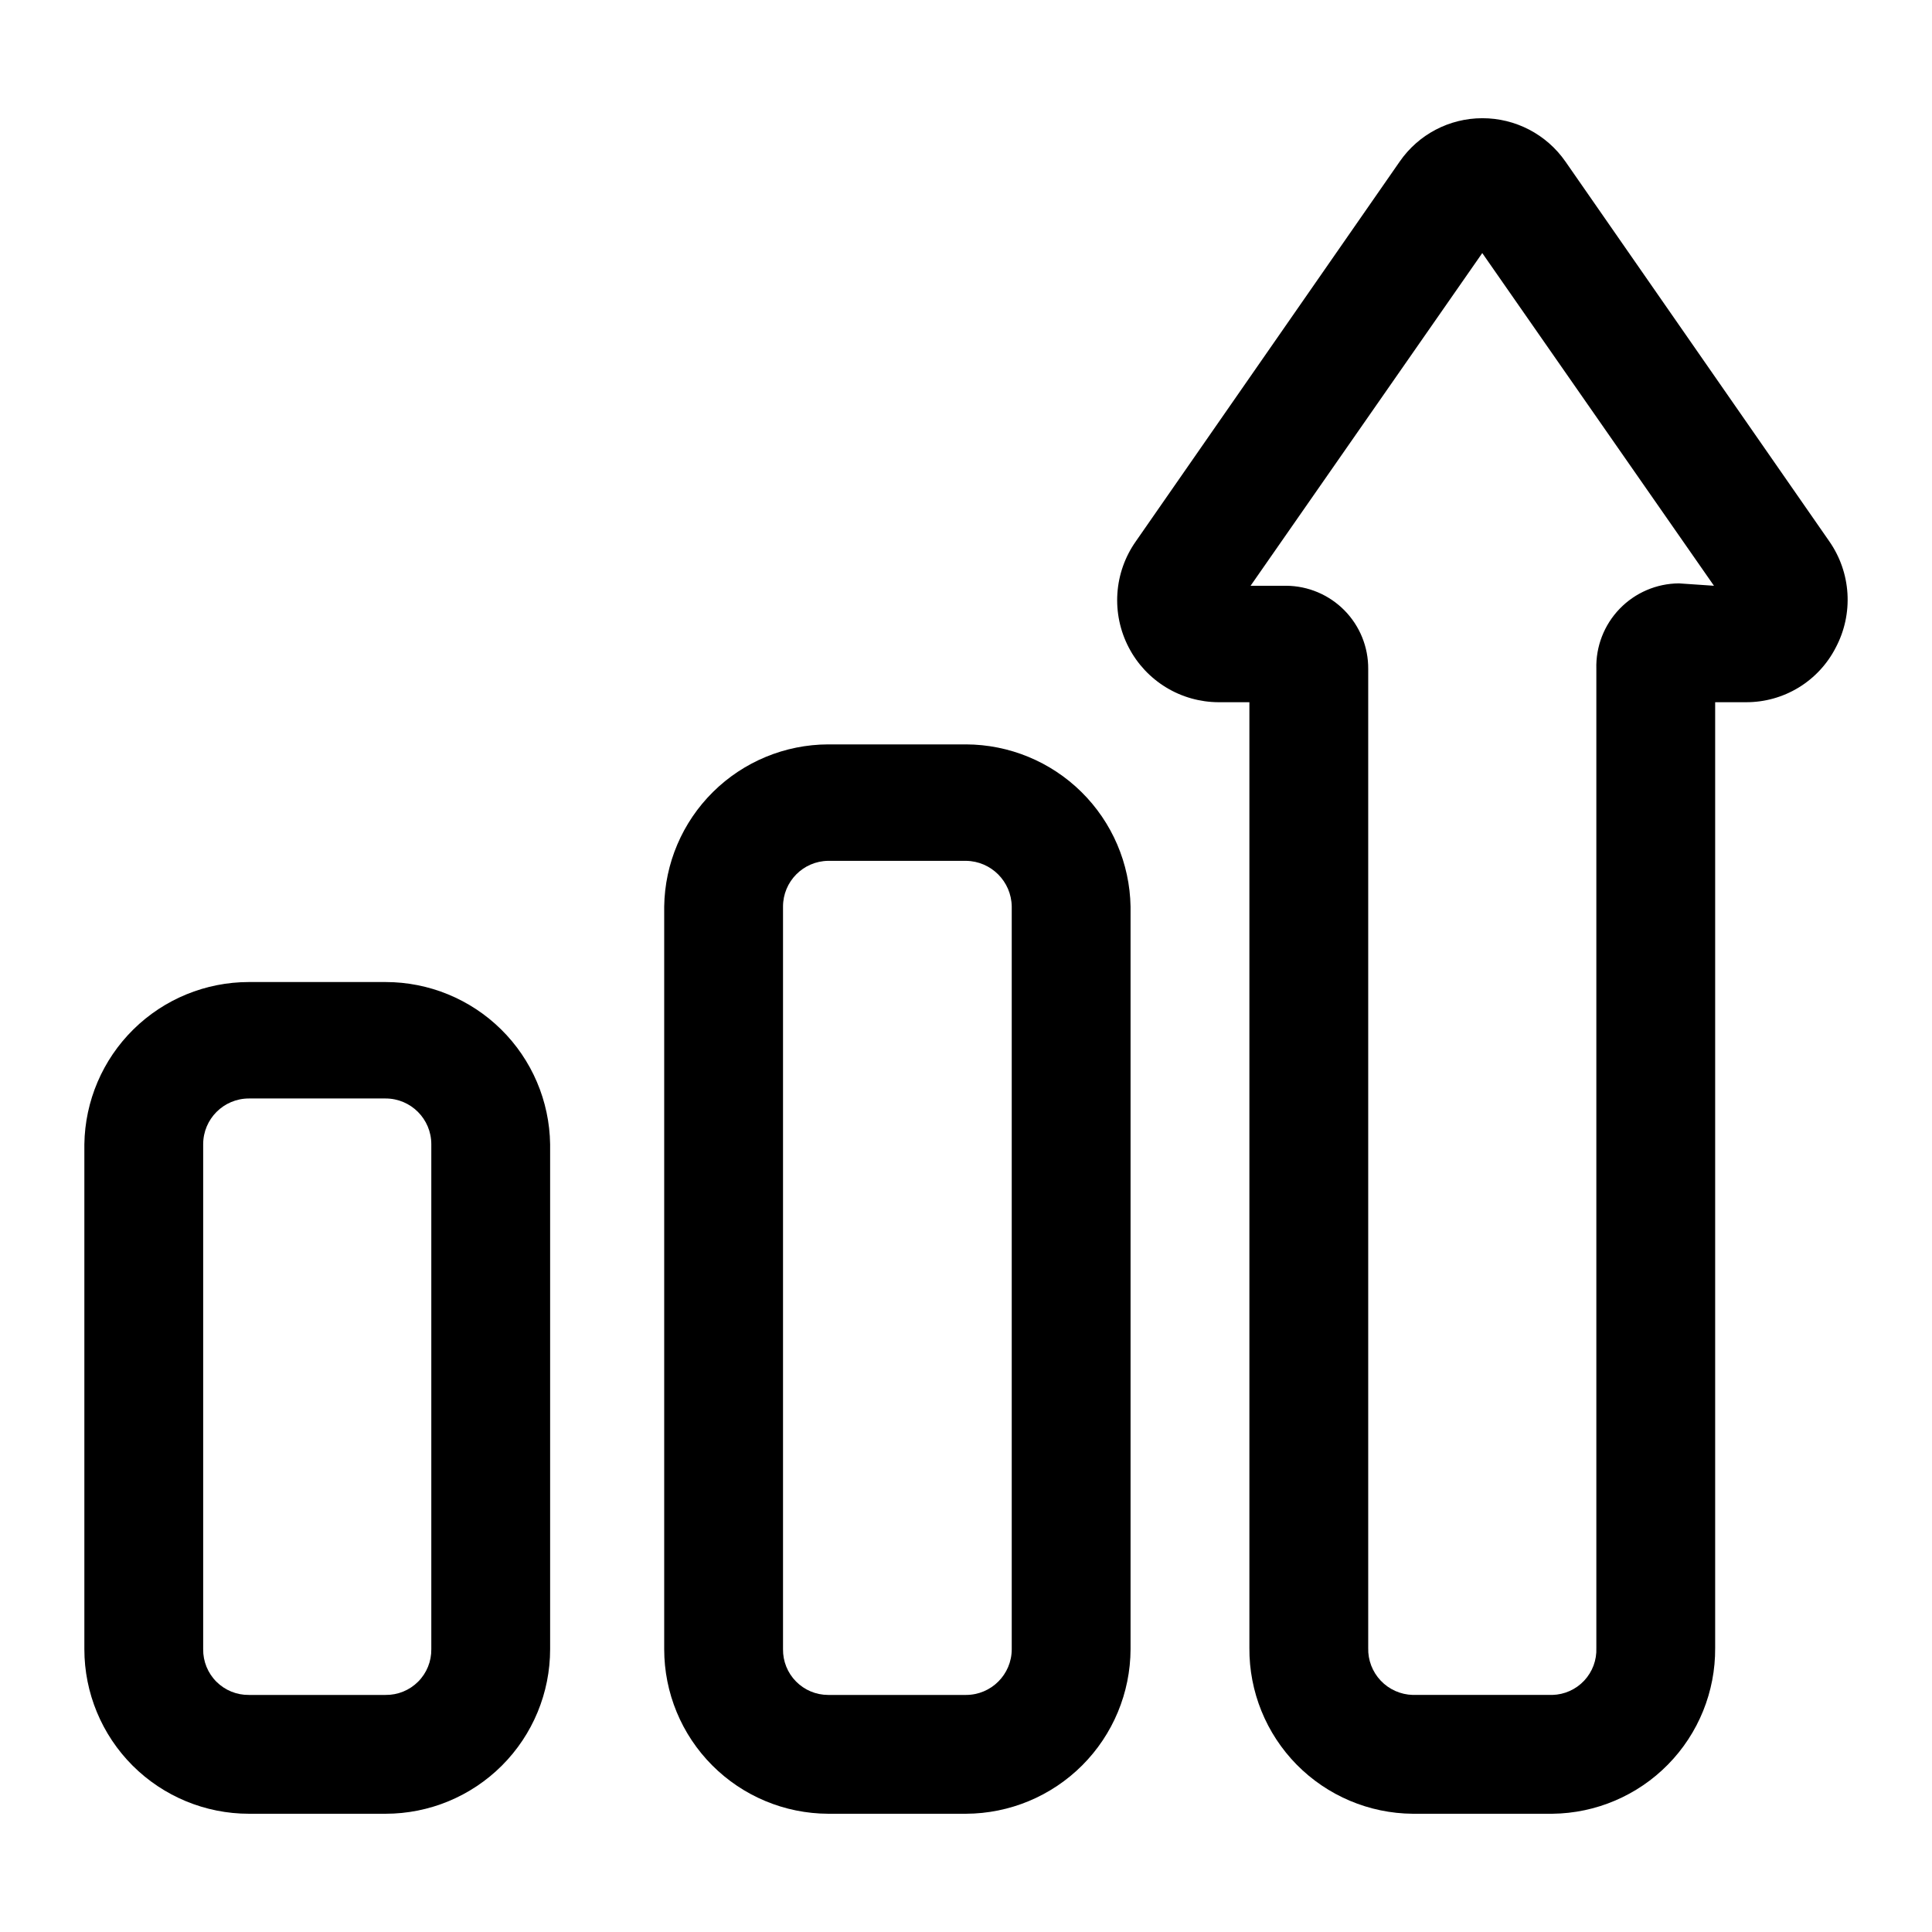 <?xml version="1.0" encoding="UTF-8"?>
<!-- The Best Svg Icon site in the world: iconSvg.co, Visit us! https://iconsvg.co -->
<svg fill="#000000" width="800px" height="800px" version="1.1" viewBox="144 144 512 512" xmlns="http://www.w3.org/2000/svg">
 <g>
  <path d="m400 341.27h-36.527c-11.43 0.039-22.391 4.566-30.516 12.605-8.129 8.039-12.773 18.945-12.938 30.375v196.8c0 11.539 4.57 22.609 12.719 30.781 8.145 8.176 19.195 12.789 30.734 12.832h36.527c11.551-0.043 22.621-4.652 30.789-12.82 8.172-8.172 12.777-19.238 12.82-30.793v-196.8c-0.207-11.445-4.887-22.352-13.039-30.387-8.152-8.035-19.125-12.555-30.57-12.594zm12.121 239.78c0 6.695-5.426 12.125-12.121 12.125h-36.527c-3.203 0-6.269-1.285-8.516-3.562-2.25-2.277-3.492-5.363-3.449-8.562v-196.8c0-6.633 5.332-12.035 11.965-12.121h36.527c6.66 0.082 12.035 5.461 12.121 12.121z"/>
  <path d="m246.18 404.25h-36.211c-11.457 0-22.457 4.508-30.617 12.551-8.16 8.043-12.828 18.973-12.996 30.43v133.82c0 11.566 4.598 22.66 12.773 30.84 8.18 8.176 19.273 12.773 30.84 12.773h36.211c11.566 0 22.66-4.598 30.836-12.773 8.18-8.18 12.773-19.273 12.773-30.84v-133.82c-0.164-11.457-4.832-22.387-12.992-30.43s-19.16-12.551-30.617-12.551zm12.121 176.8c0.043 3.227-1.219 6.336-3.504 8.621-2.281 2.281-5.391 3.547-8.617 3.504h-36.211c-3.231 0.043-6.336-1.223-8.621-3.504-2.281-2.285-3.547-5.394-3.504-8.621v-133.82c0-6.695 5.43-12.121 12.125-12.121h36.211c6.695 0 12.121 5.426 12.121 12.121z"/>
  <path d="m558.86 186.82c-5.016-7.219-13.254-11.512-22.043-11.492-8.738 0.004-16.918 4.301-21.883 11.492l-69.902 100.61c-2.879 4.066-4.578 8.852-4.91 13.824-0.332 4.973 0.711 9.941 3.019 14.355 2.266 4.352 5.68 8 9.871 10.555 4.188 2.551 8.996 3.91 13.902 3.93h8.188v250.64c-0.082 11.566 4.43 22.695 12.551 30.934 8.121 8.234 19.18 12.91 30.746 12.996h37-0.004c11.539-0.125 22.559-4.82 30.645-13.055 8.086-8.23 12.578-19.332 12.496-30.875v-250.64h8.188c4.914 0.016 9.734-1.328 13.93-3.883 4.199-2.559 7.606-6.227 9.844-10.602 2.332-4.402 3.402-9.359 3.098-14.332-0.305-4.973-1.977-9.766-4.832-13.848zm30.07 111.78c-5.93 0.043-11.59 2.469-15.707 6.734-4.121 4.266-6.344 10.012-6.176 15.938v259.46c0.129 3.203-1.035 6.32-3.223 8.656-2.191 2.34-5.227 3.703-8.43 3.785h-36.996c-3.215-0.086-6.266-1.441-8.48-3.773-2.215-2.332-3.414-5.449-3.328-8.668v-259.46c0.043-5.805-2.223-11.387-6.297-15.52-4.078-4.133-9.625-6.481-15.43-6.519h-9.445l61.398-88.168 61.402 88.168z"/>
 </g>
</svg>